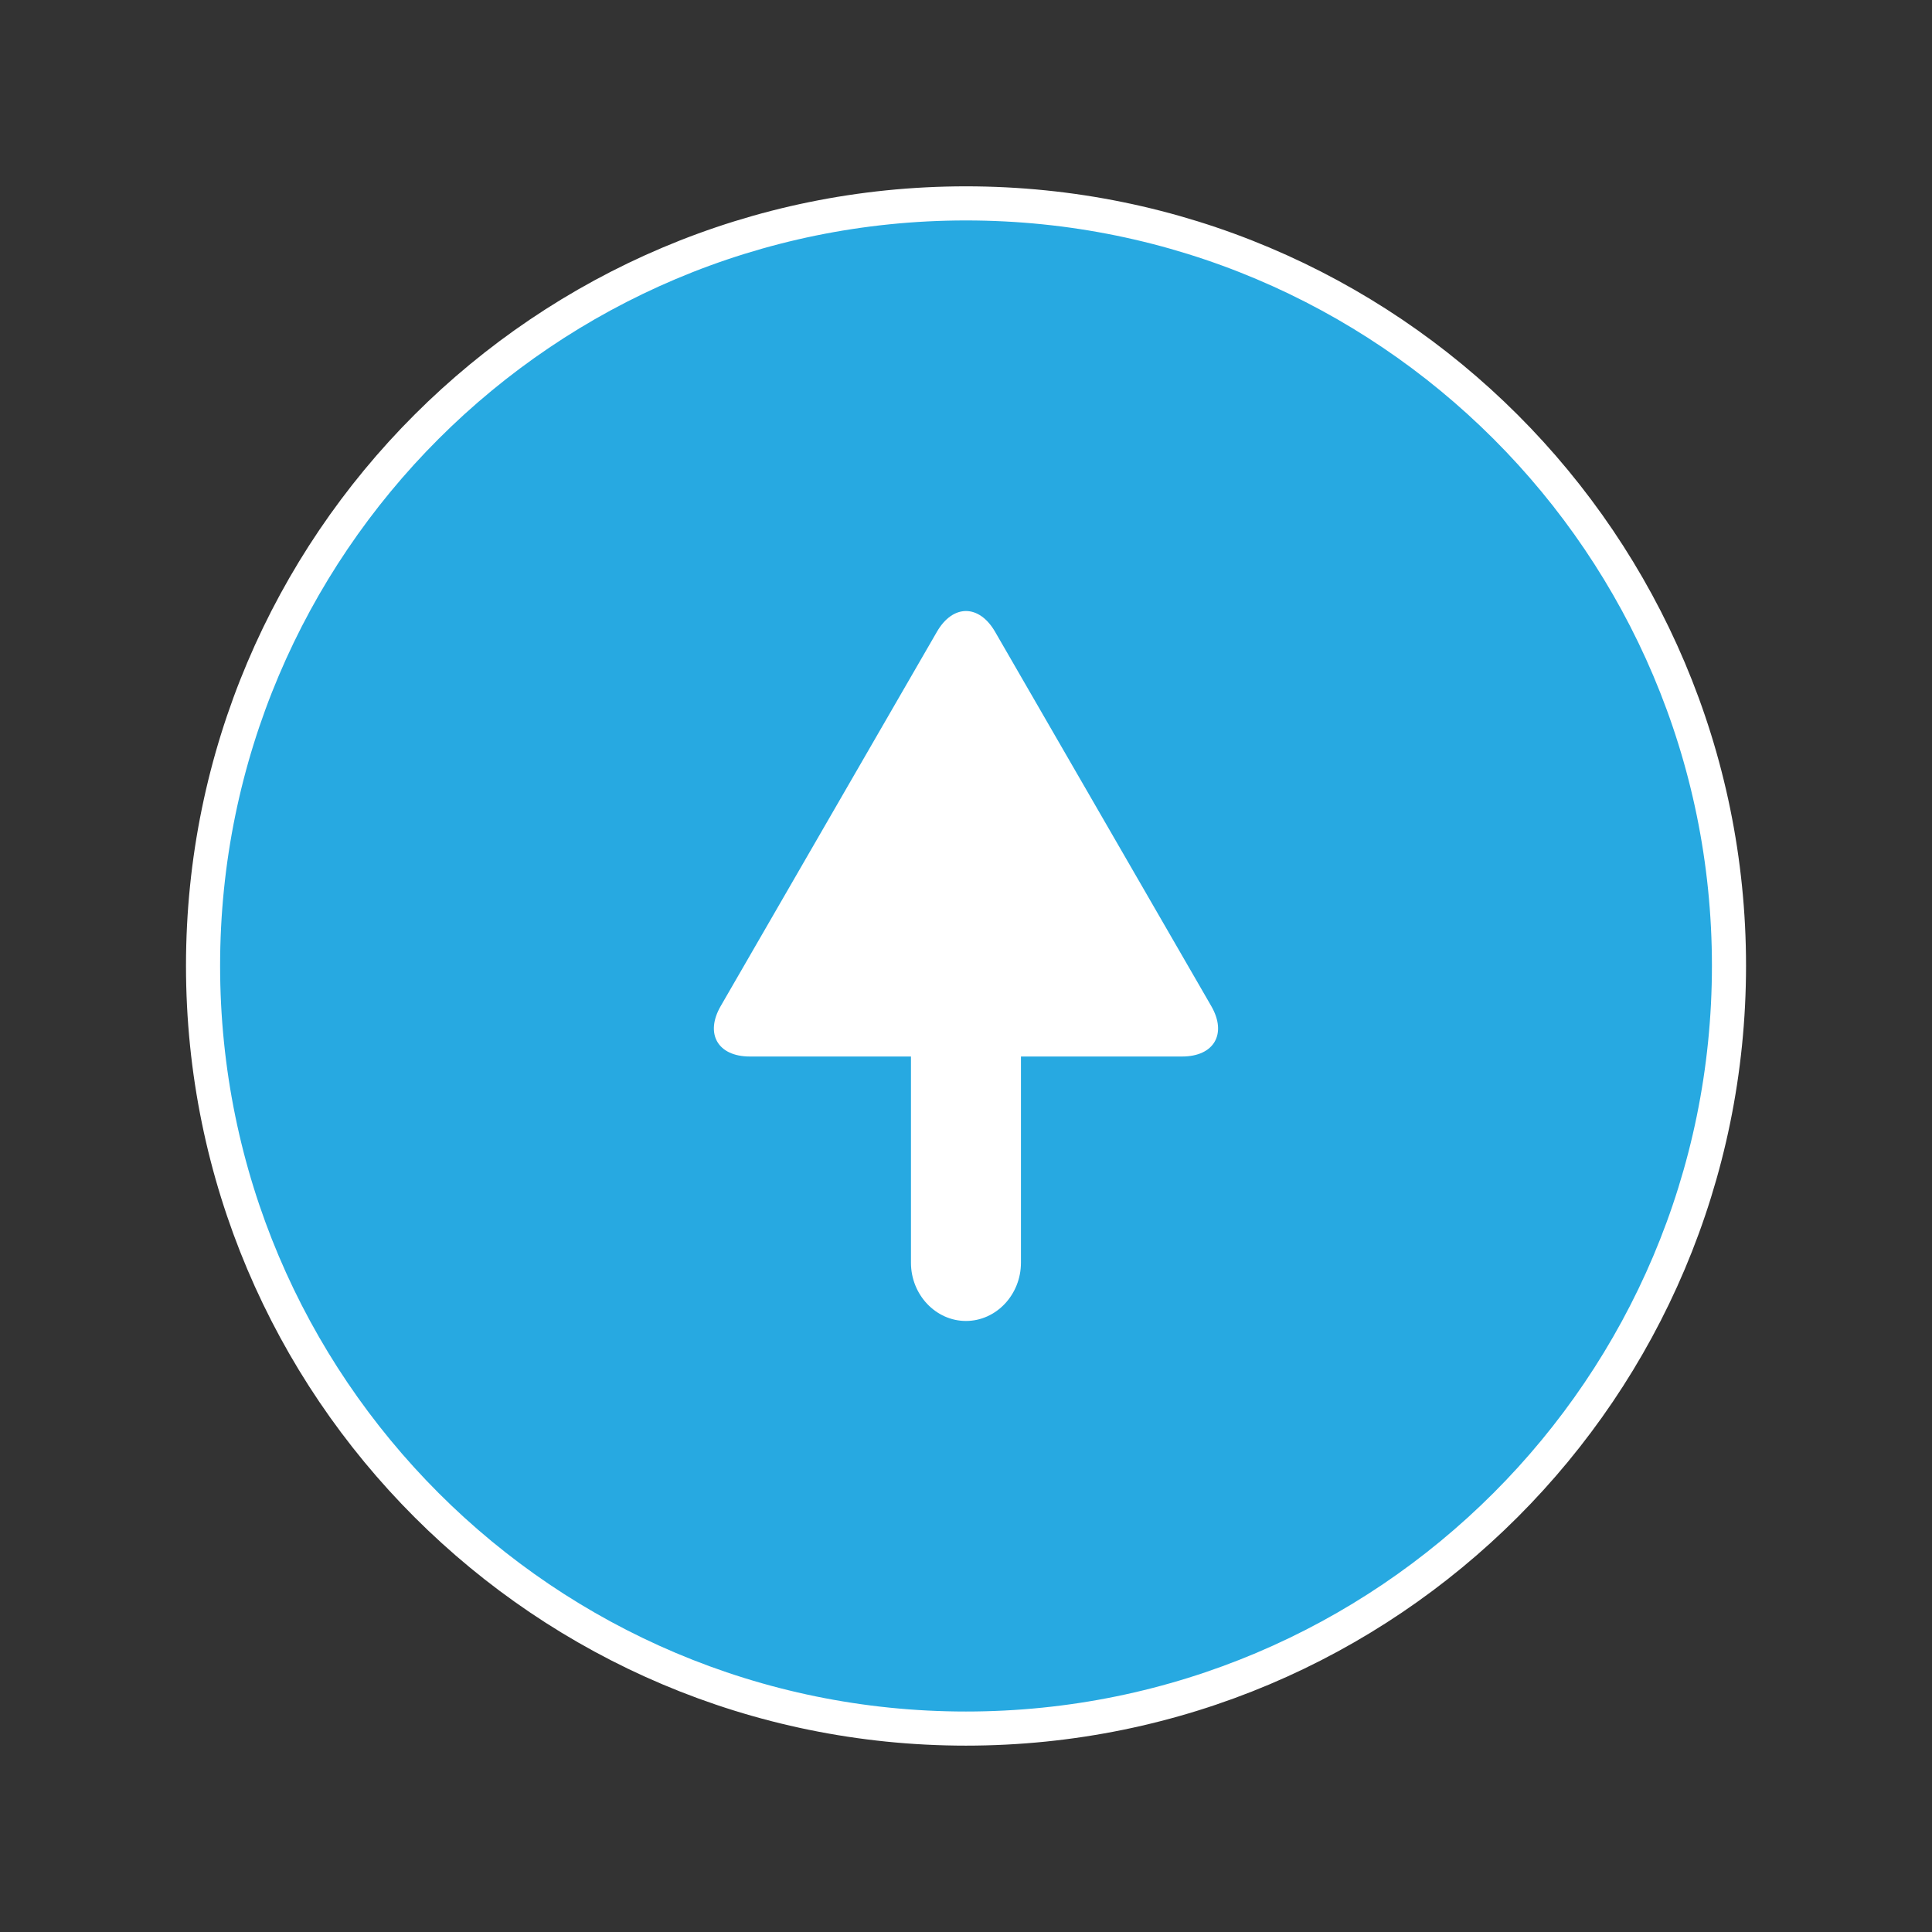 <svg xmlns="http://www.w3.org/2000/svg" version="1.1" viewBox="0 0 62.361 62.361">
<rect x="0" y="0" width="62.361" height="62.361" fill="#333333" stroke="none"/>
<g id="toTop">
	<g>
		<rect y="0" style="fill:none;" width="62.361" height="62.362"/>
	</g>
	<path style="fill:#27a9e1;stroke:#FFFFFF;stroke-width:1.101;stroke-miterlimit:10;" d="M31.178,6.565
		c13.601,0,24.63,11.021,24.63,24.606c0,13.602-11.029,24.624-24.63,24.624c-13.587,0-24.624-11.021-24.624-24.624
		C6.554,17.586,17.591,6.565,31.178,6.565z"/>
	<path style="fill:#FFFFFF;" d="M39.097,32.474l-6.977-12.08c-0.518-0.895-1.363-0.895-1.879,0l-6.978,12.08
		c-0.517,0.895-0.093,1.628,0.94,1.628h5.201v6.656c0,1.033,0.799,1.88,1.775,1.88s1.775-0.847,1.775-1.88v-6.656h5.201
		C39.19,34.102,39.613,33.368,39.097,32.474z"/>
</g>
</svg>